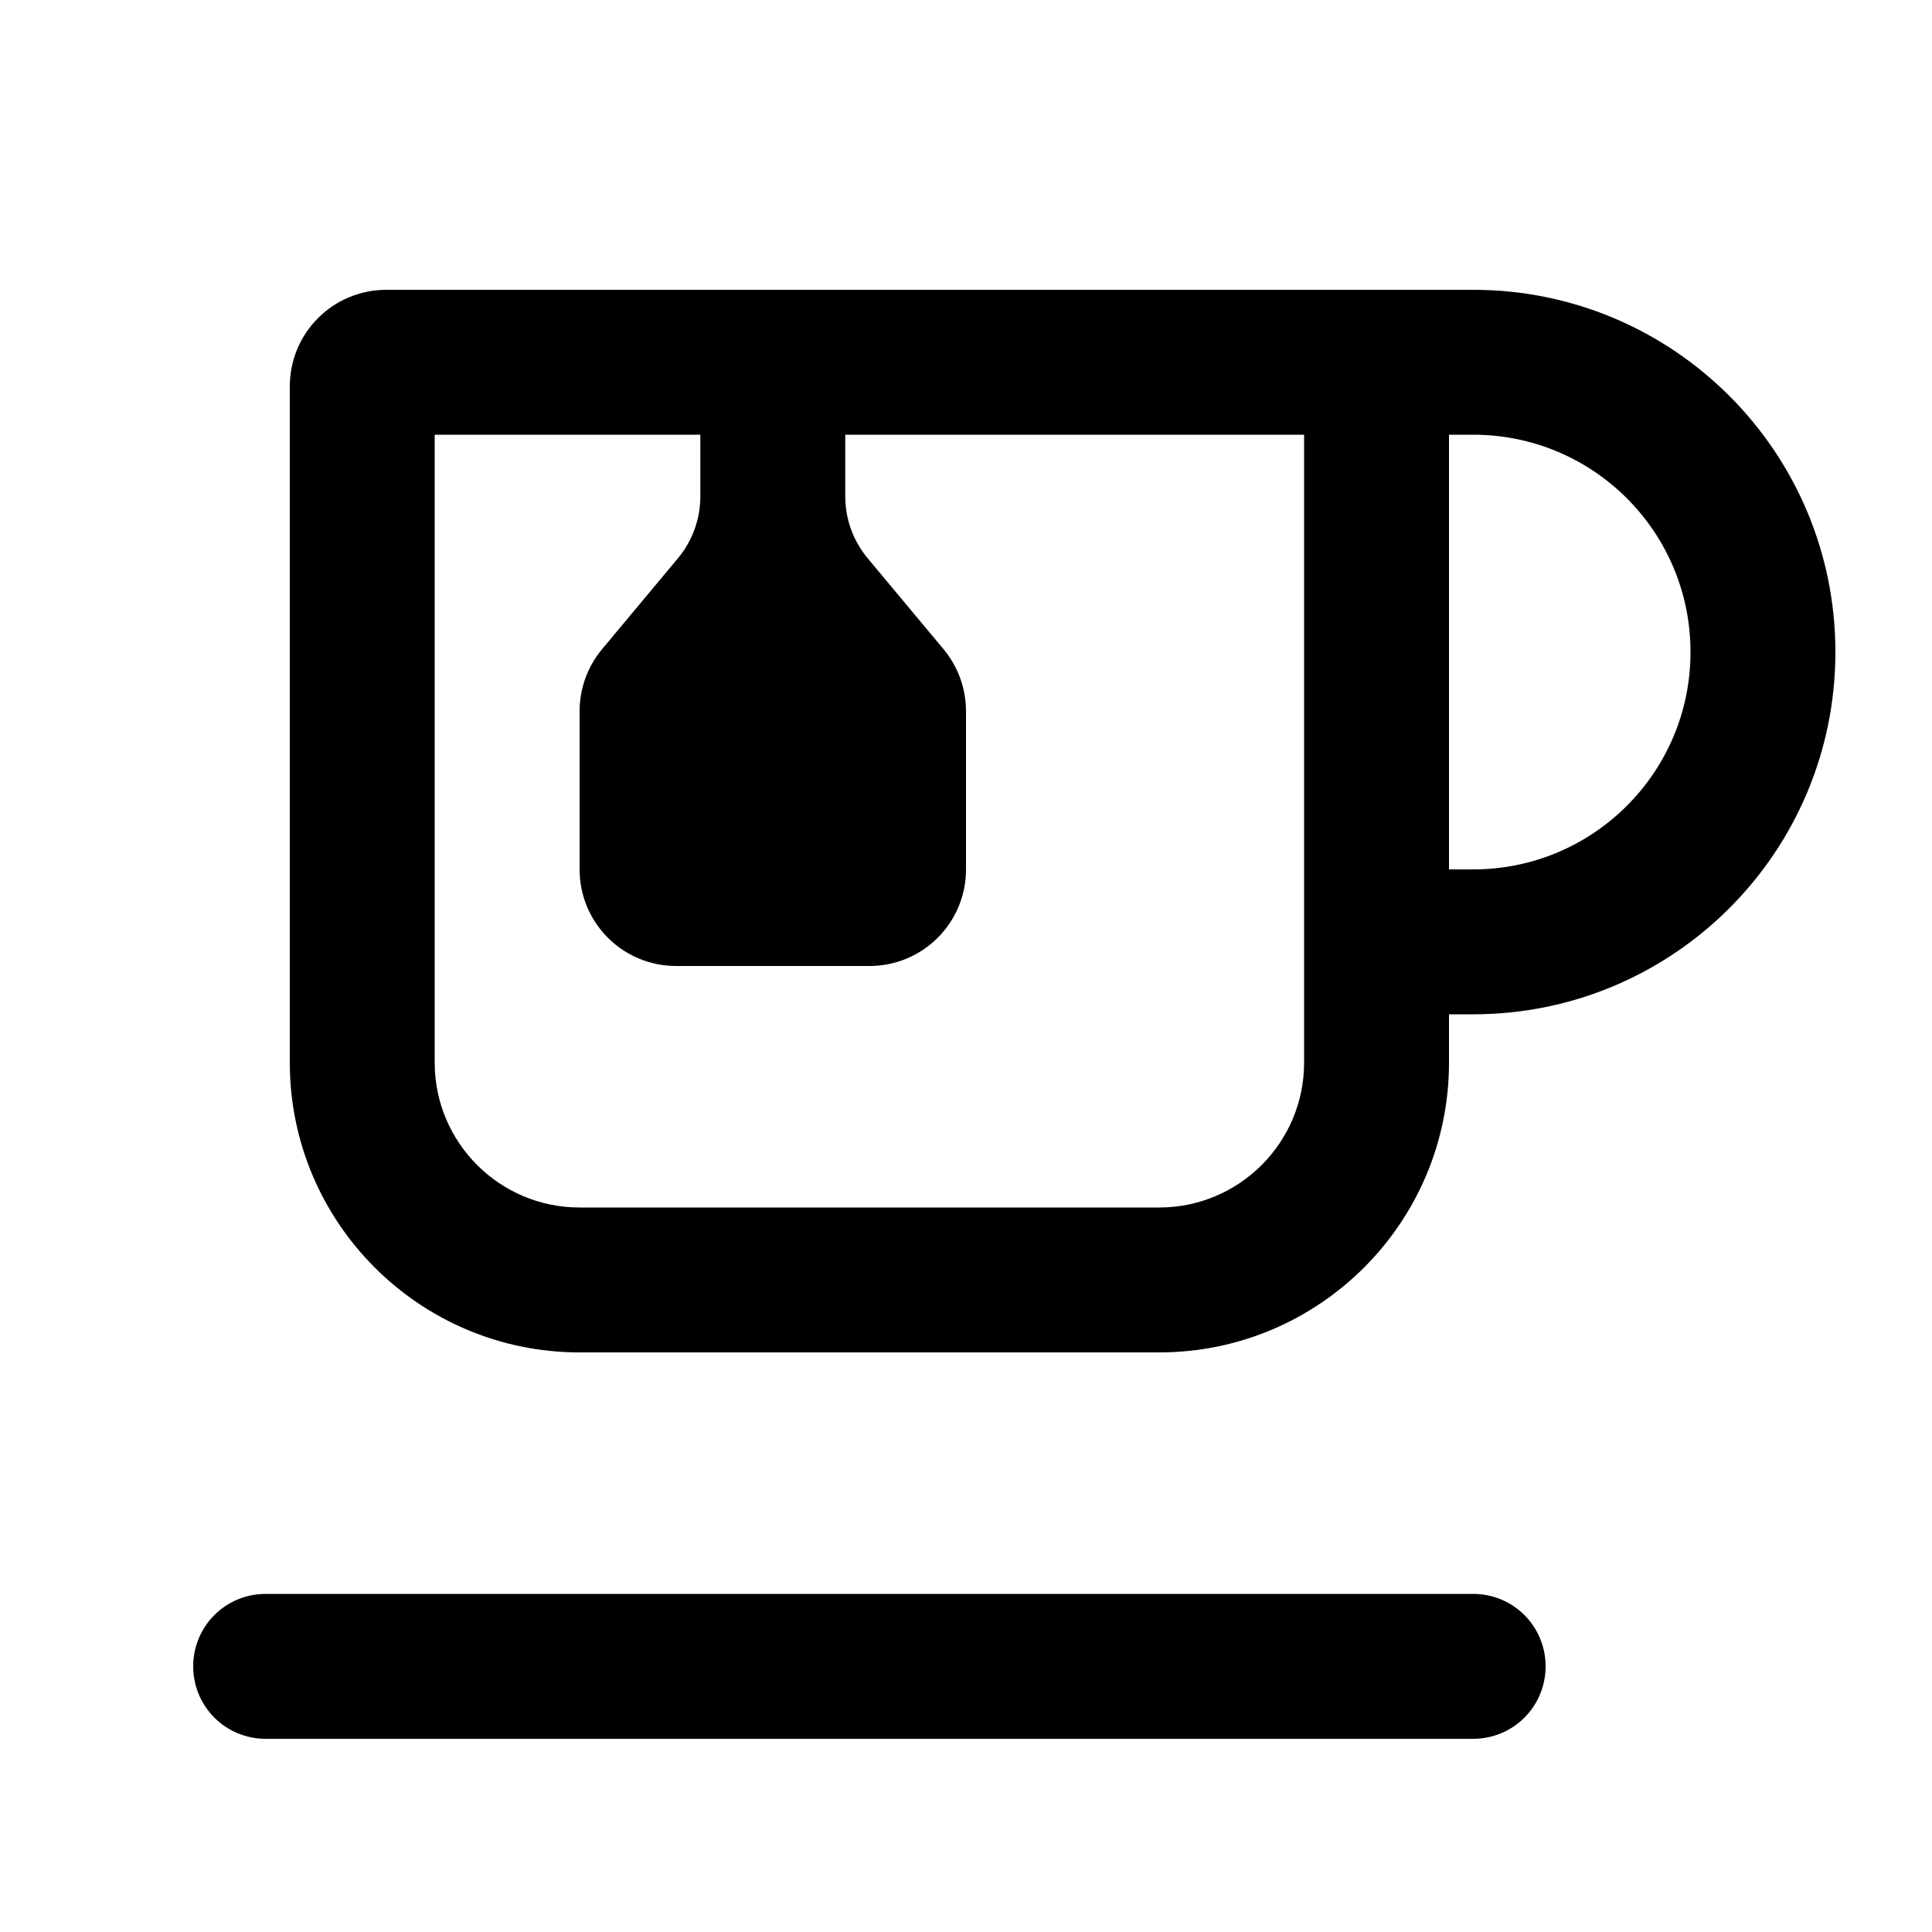 <svg xmlns="http://www.w3.org/2000/svg" viewBox="0 0 640 640"><!--! Font Awesome Pro 7.1.0 by @fontawesome - https://fontawesome.com License - https://fontawesome.com/license (Commercial License) Copyright 2025 Fonticons, Inc. --><path fill="currentColor" d="M144 352C144 378.5 165.5 400 192 400L384 400C410.5 400 432 378.5 432 352L432 144L280 144L280 164.4C280 171.9 282.6 179.1 287.4 184.9L312.6 215.1C317.4 220.9 320 228.1 320 235.6L320 288C320 305.7 305.7 320 288 320L224 320C206.3 320 192 305.7 192 288L192 235.6C192 228.1 194.6 220.9 199.4 215.1L224.6 184.9C229.4 179.1 232 171.9 232 164.4L232 144L144 144L144 352zM480 144L480 288L488 288C527.8 288 560 255.8 560 216C560 176.2 527.8 144 488 144L480 144zM480 336L480 352C480 405 437 448 384 448L192 448C139 448 96 405 96 352L96 128C96 110.3 110.3 96 128 96L488 96C554.3 96 608 149.7 608 216C608 282.3 554.3 336 488 336L480 336zM64 552C64 538.7 74.7 528 88 528L488 528C501.3 528 512 538.7 512 552C512 565.3 501.3 576 488 576L88 576C74.7 576 64 565.3 64 552z"/></svg>